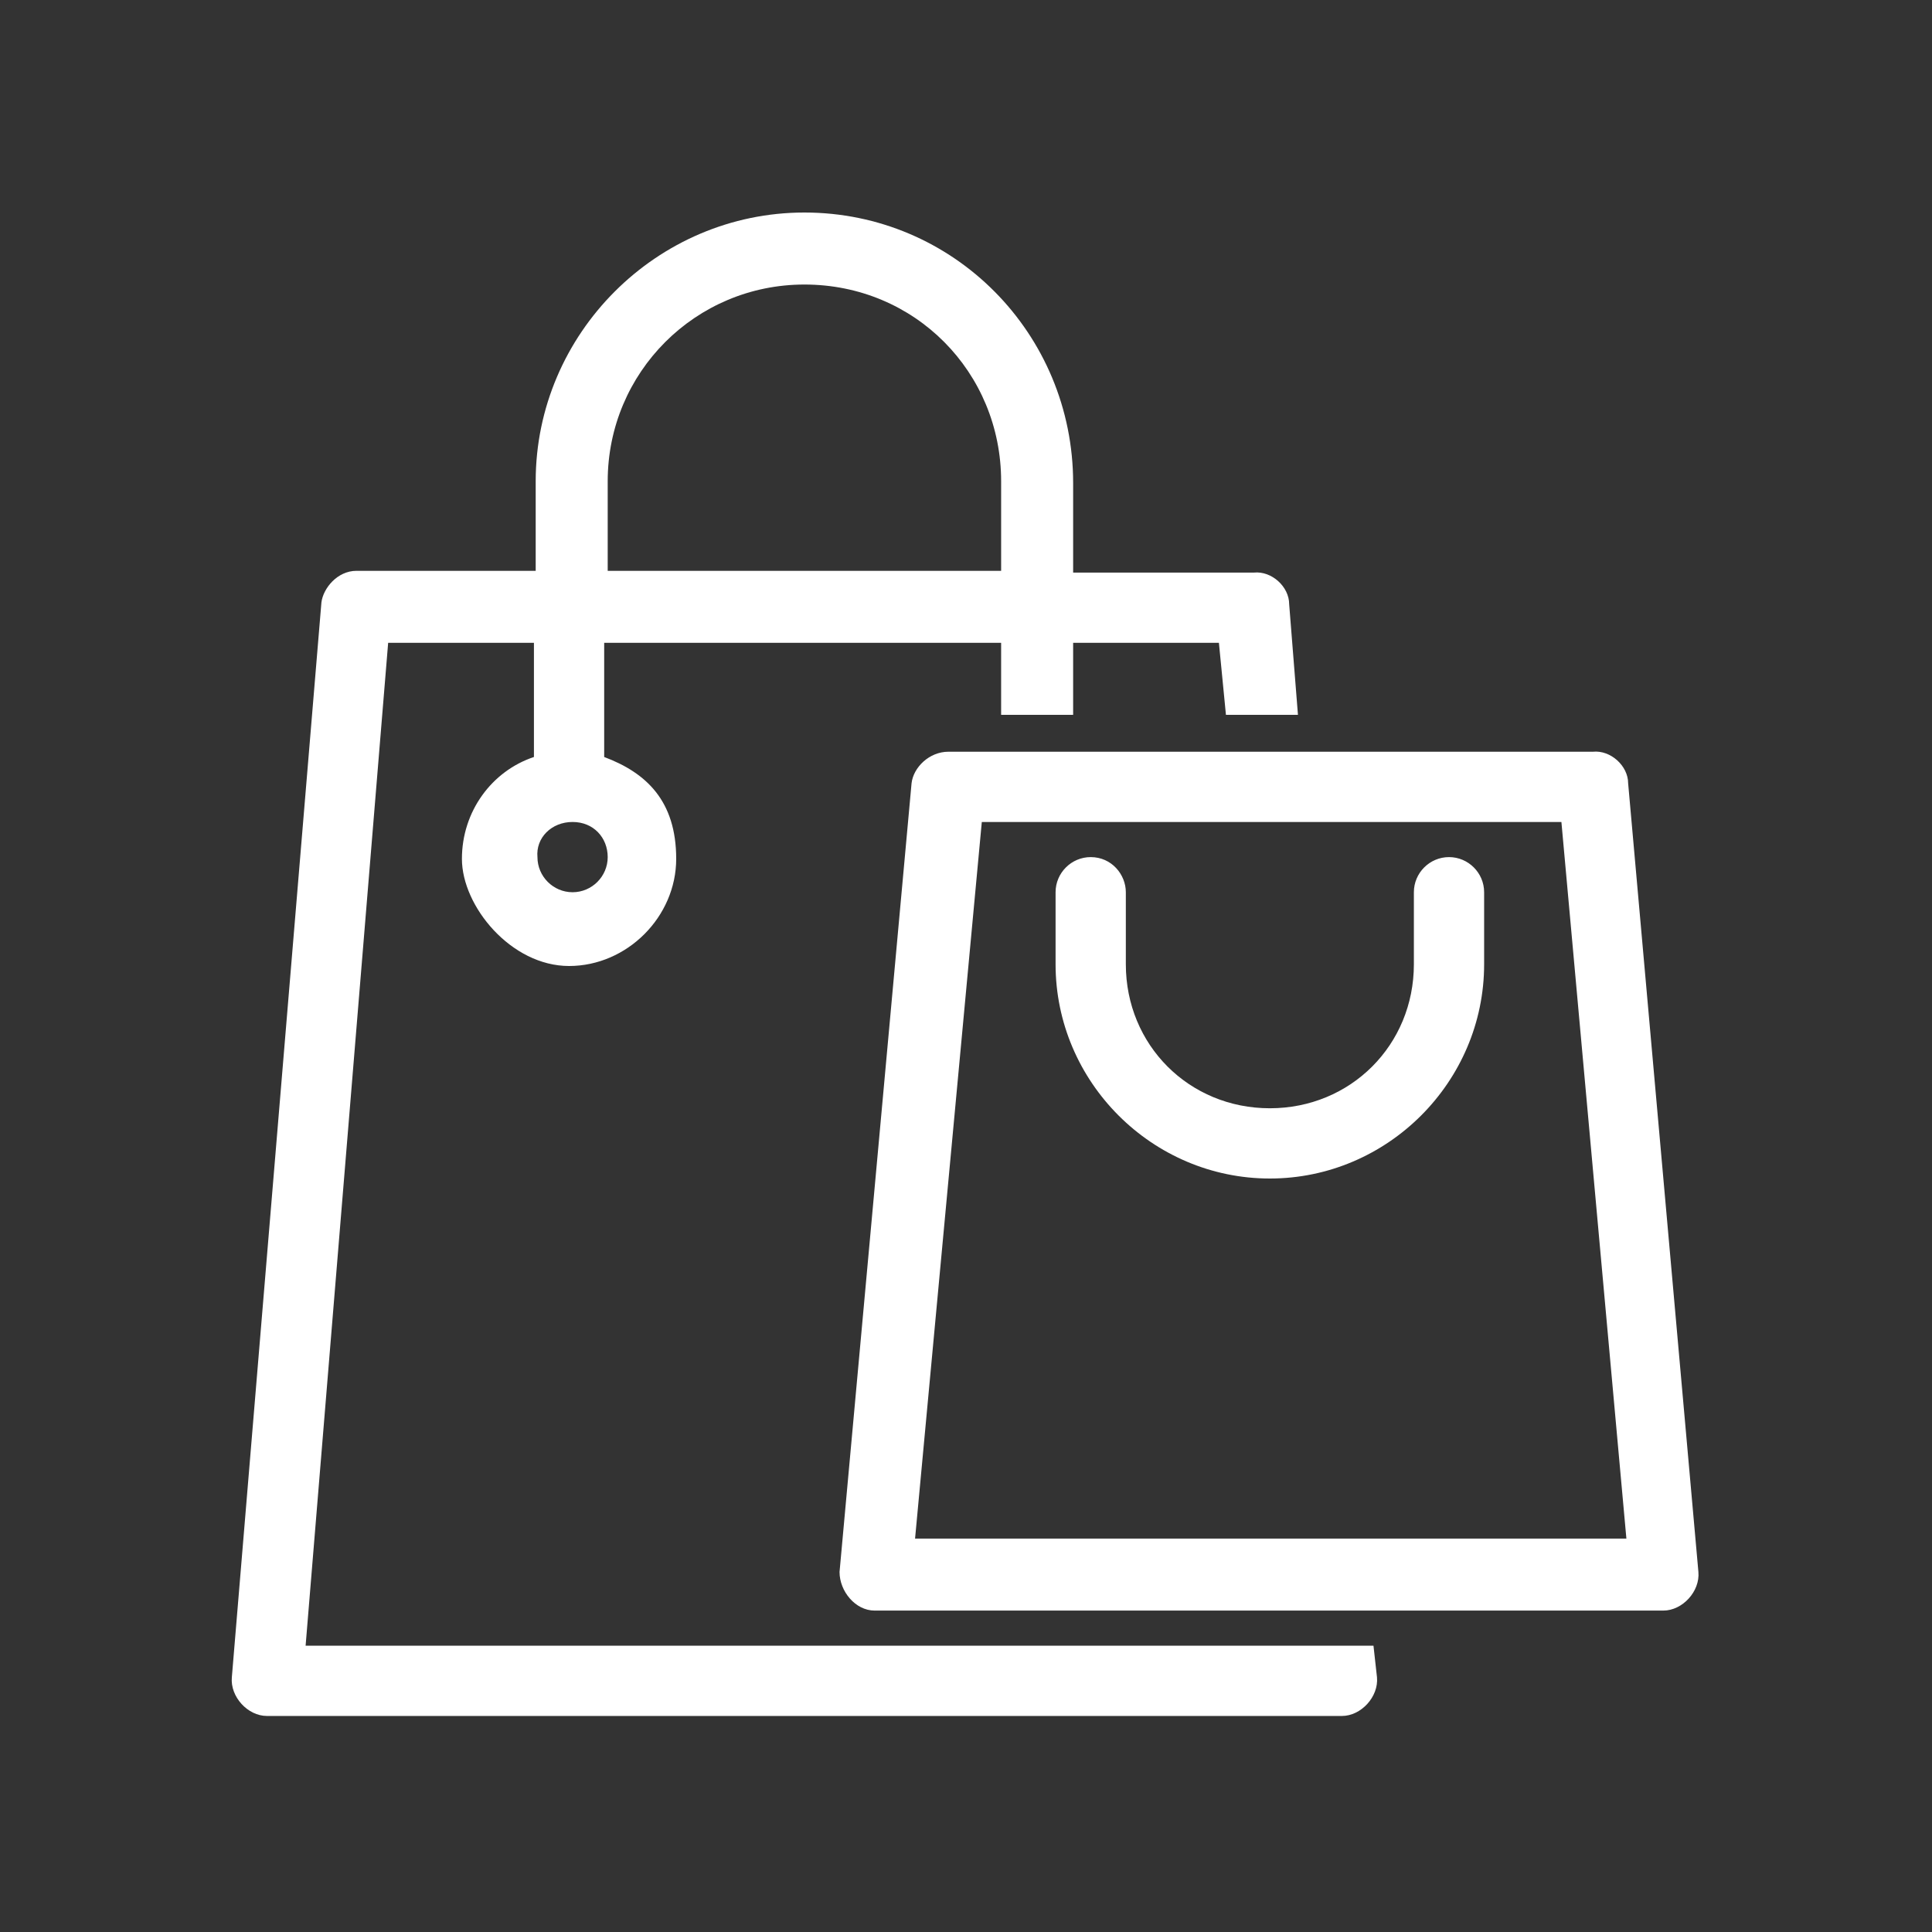 <?xml version="1.0" encoding="UTF-8"?> <svg xmlns="http://www.w3.org/2000/svg" id="Layer_1" data-name="Layer 1" version="1.1" viewBox="0 0 110 110"><rect x="0" y="0" width="110" height="110" fill="#333333" stroke="none"/><defs><style> .cls-1 { fill: #fff; stroke-width: 0px; } </style></defs><path class="cls-1" d="M45.8,12.1c-8.4,0-15.3,6.9-15.3,15.3v5.1h-10.2c-1.1,0-1.9,1-2,1.8l-5.1,61.2c-.1,1.1.9,2.2,2,2.2h61.2c1.1,0,2.1-1.1,2-2.2l-.2-1.8H17.4l4.7-57.1h8.3v6.5c-2.4.8-4.1,3.1-4.1,5.8s2.8,6.1,6.1,6.1,6.1-2.8,6.1-6.1-1.7-4.9-4.1-5.8v-6.5h22.6v4.1h4.1v-4.1h8.3l.4,4.1h4.1l-.5-6.3c0-1-1-1.9-2-1.8h-10.3v-5.1c0-8.5-6.8-15.4-15.3-15.4ZM45.8,16.2c6.3,0,11.2,5,11.2,11.2v5.1h-22.4v-5.1c0-6.2,5-11.2,11.2-11.2ZM51.9,44.6l-4.1,44.9c0,1.1.9,2.2,2,2.2h44.9c1.1,0,2.1-1.1,2-2.2l-4-44.9c0-1-1-1.9-2-1.8h-36.7c-1.1,0-2,.9-2.1,1.8ZM32.6,46.8c1.2,0,2,.9,2,2s-.9,2-2,2-2-.9-2-2c-.1-1.1.8-2,2-2ZM55.9,46.8h33l3.7,40.8h-40.5l3.8-40.8ZM62.1,48.8c-1.1,0-2,.9-2,2v4.1c0,6.7,5.5,12.2,12.2,12.2s12.2-5.5,12.2-12.2v-4.1c0-1.1-.9-2-2-2s-2,.9-2,2v4.1c0,4.6-3.6,8.2-8.2,8.2s-8.2-3.6-8.2-8.2v-4.1c0-1-.8-2-2-2Z"></path></svg> 